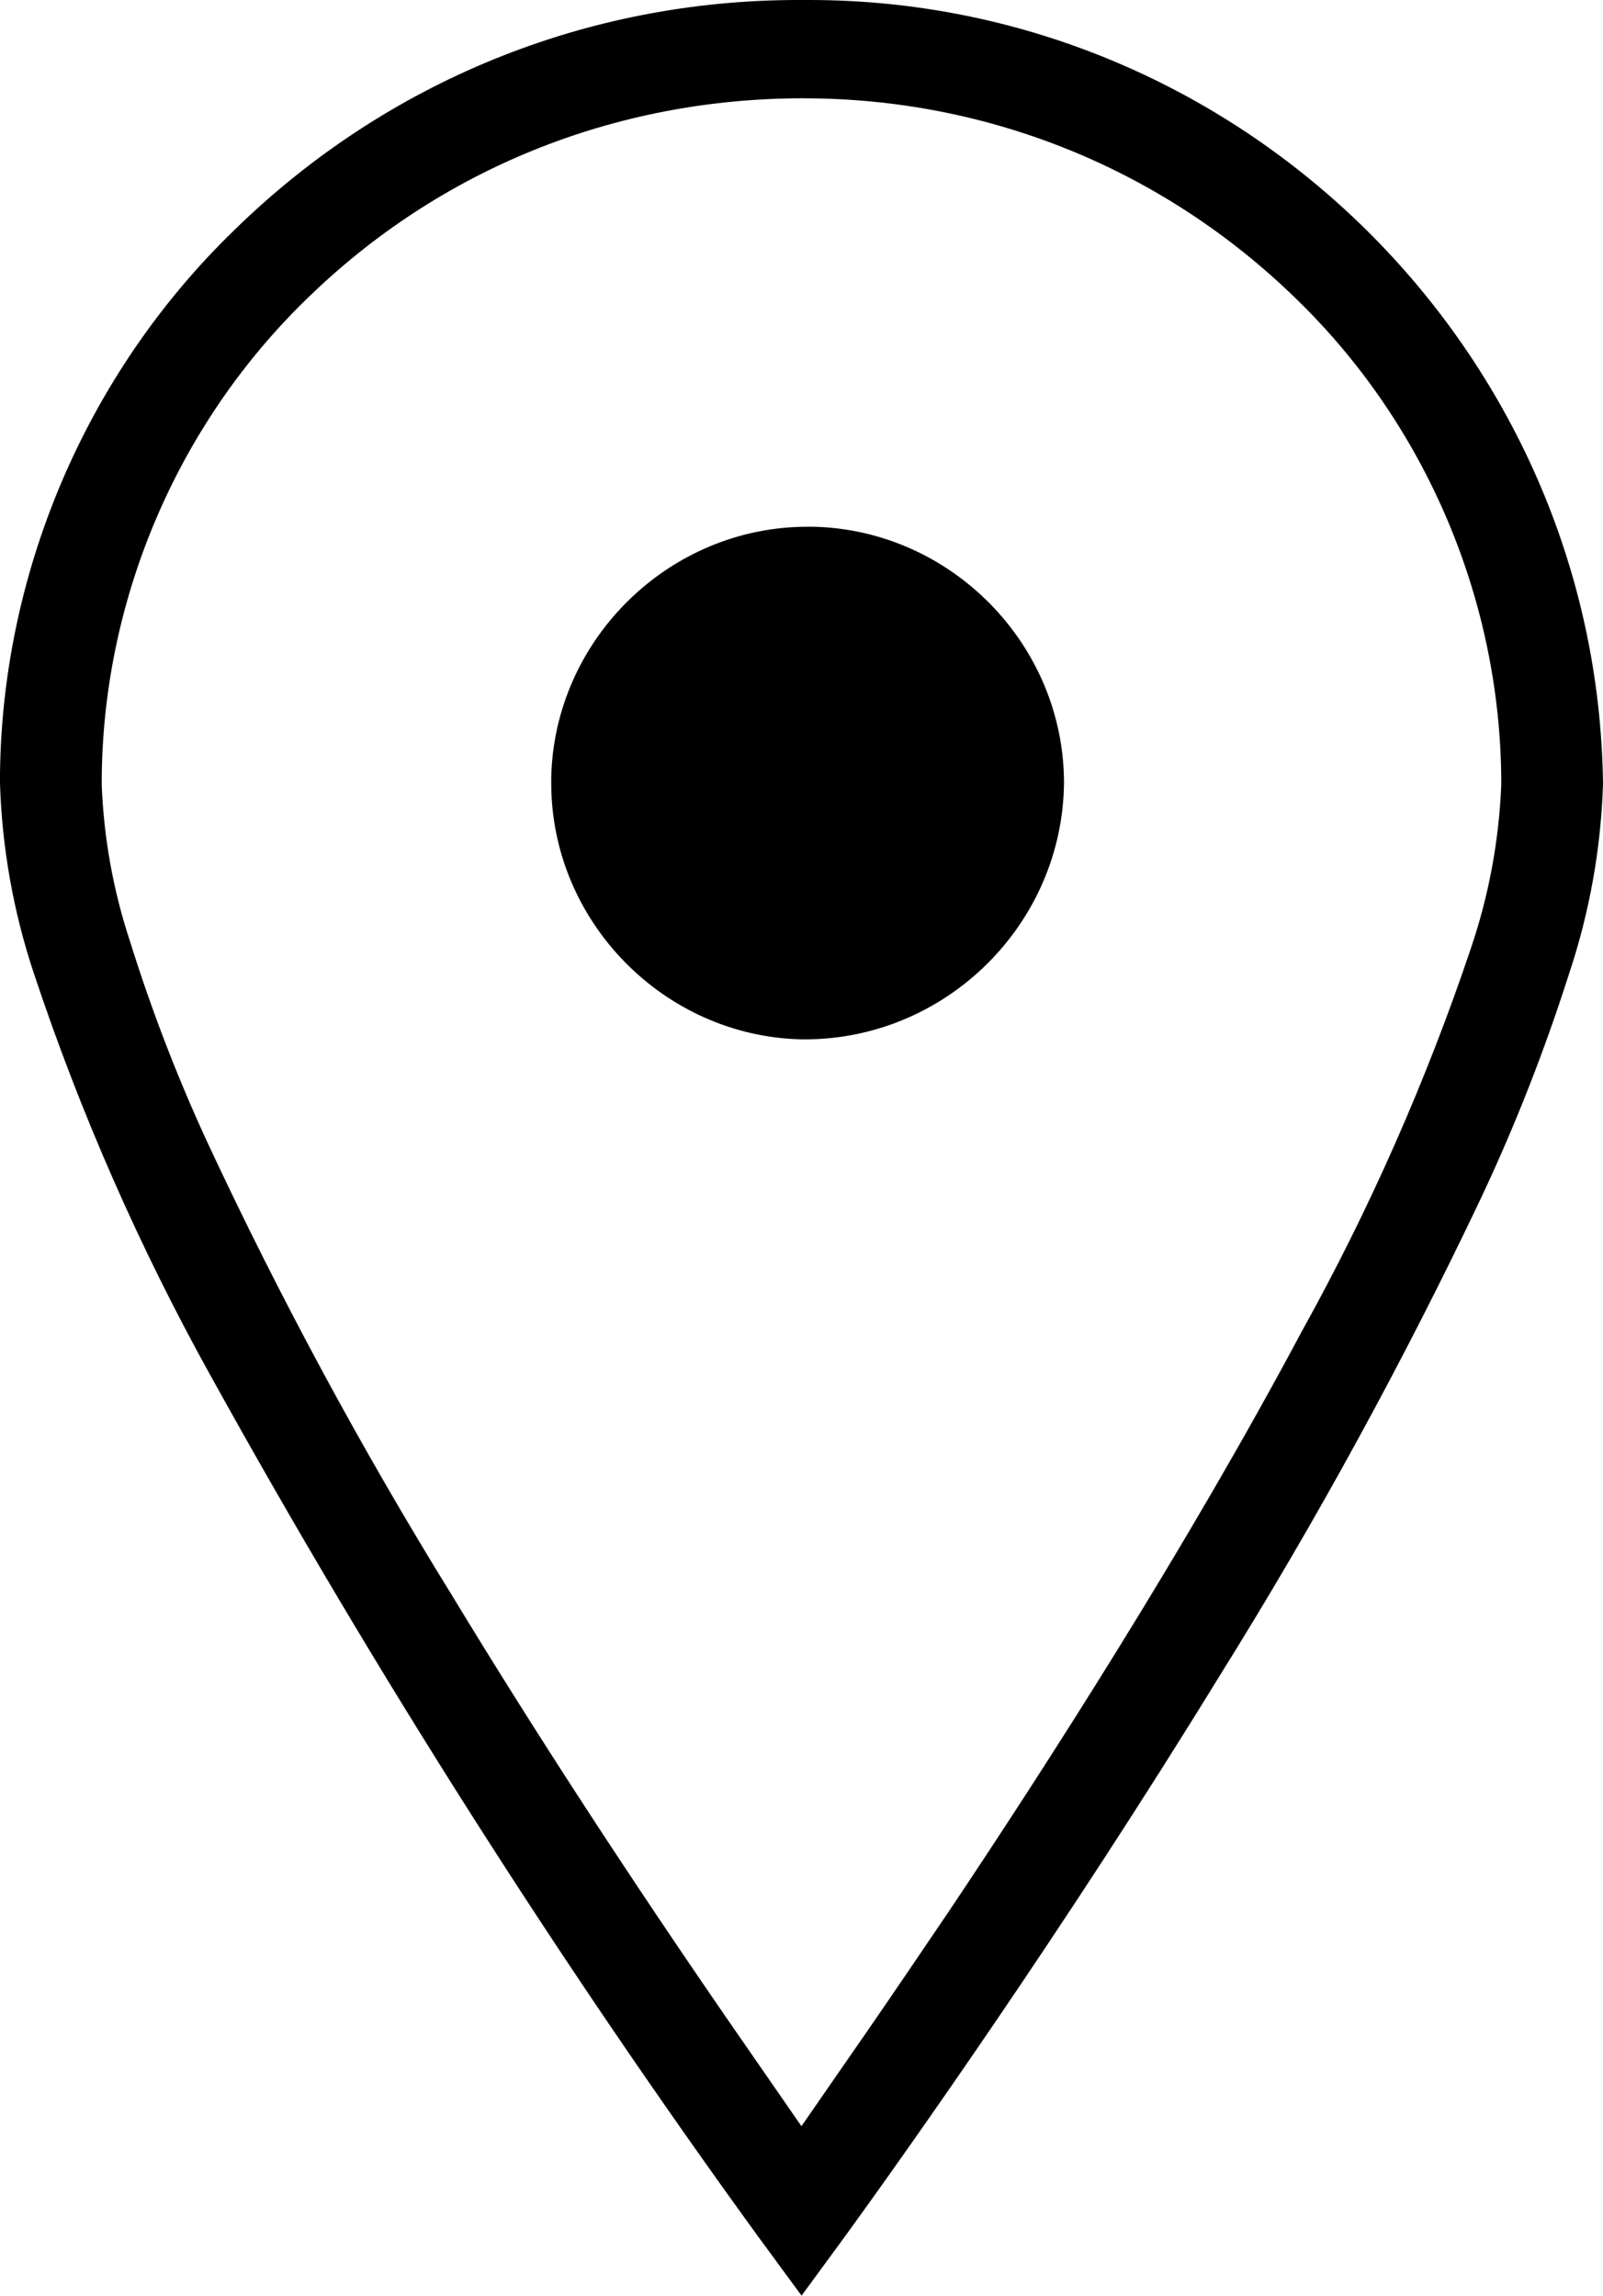 <?xml version="1.0" encoding="UTF-8"?><svg id="b" xmlns="http://www.w3.org/2000/svg" viewBox="0 0 32.622 46.722"><g id="c"><path id="d" d="M15.467,45.571c-4.067-5.6-7.83-11.515-11.184-17.578-1.441-2.596-2.648-5.342-3.587-8.163-.423-1.262-.657-2.577-.697-3.907C0,11.713,1.739,7.613,4.771,4.68,7.856,1.662,11.93,0,16.242,0h.229c8.793,0,16.039,7.154,16.151,15.949-.039,1.309-.273,2.623-.696,3.885-.495,1.552-1.093,3.075-1.778,4.531-1.577,3.323-3.362,6.59-5.306,9.706-3.207,5.228-6.389,9.708-7.608,11.392l-.922,1.258-.844-1.15ZM16.356,2c-3.855,0-7.415,1.449-10.11,4.08-2.654,2.573-4.176,6.168-4.176,9.865v.019c.041,1.089.235,2.167.579,3.204.432,1.385.963,2.766,1.578,4.095,1.467,3.146,3.135,6.235,4.958,9.184,1.683,2.777,3.62,5.755,5.755,8.846l1.37,1.979,1.37-1.979c.484-.702,1.028-1.504,1.617-2.374,1.996-2.979,4.864-7.447,7.197-11.826,1.375-2.475,2.535-5.102,3.442-7.8.364-1.075.572-2.197.616-3.334,0-3.712-1.521-7.305-4.173-9.876h0c-2.696-2.632-6.256-4.082-10.024-4.082ZM16.315,21.153c-2.807-.062-5.096-2.4-5.097-5.213v-.118c.063-2.813,2.402-5.102,5.214-5.102h.118c2.814.063,5.104,2.404,5.103,5.219-.032,2.873-2.4,5.214-5.277,5.214h-.061Z"/></g></svg>